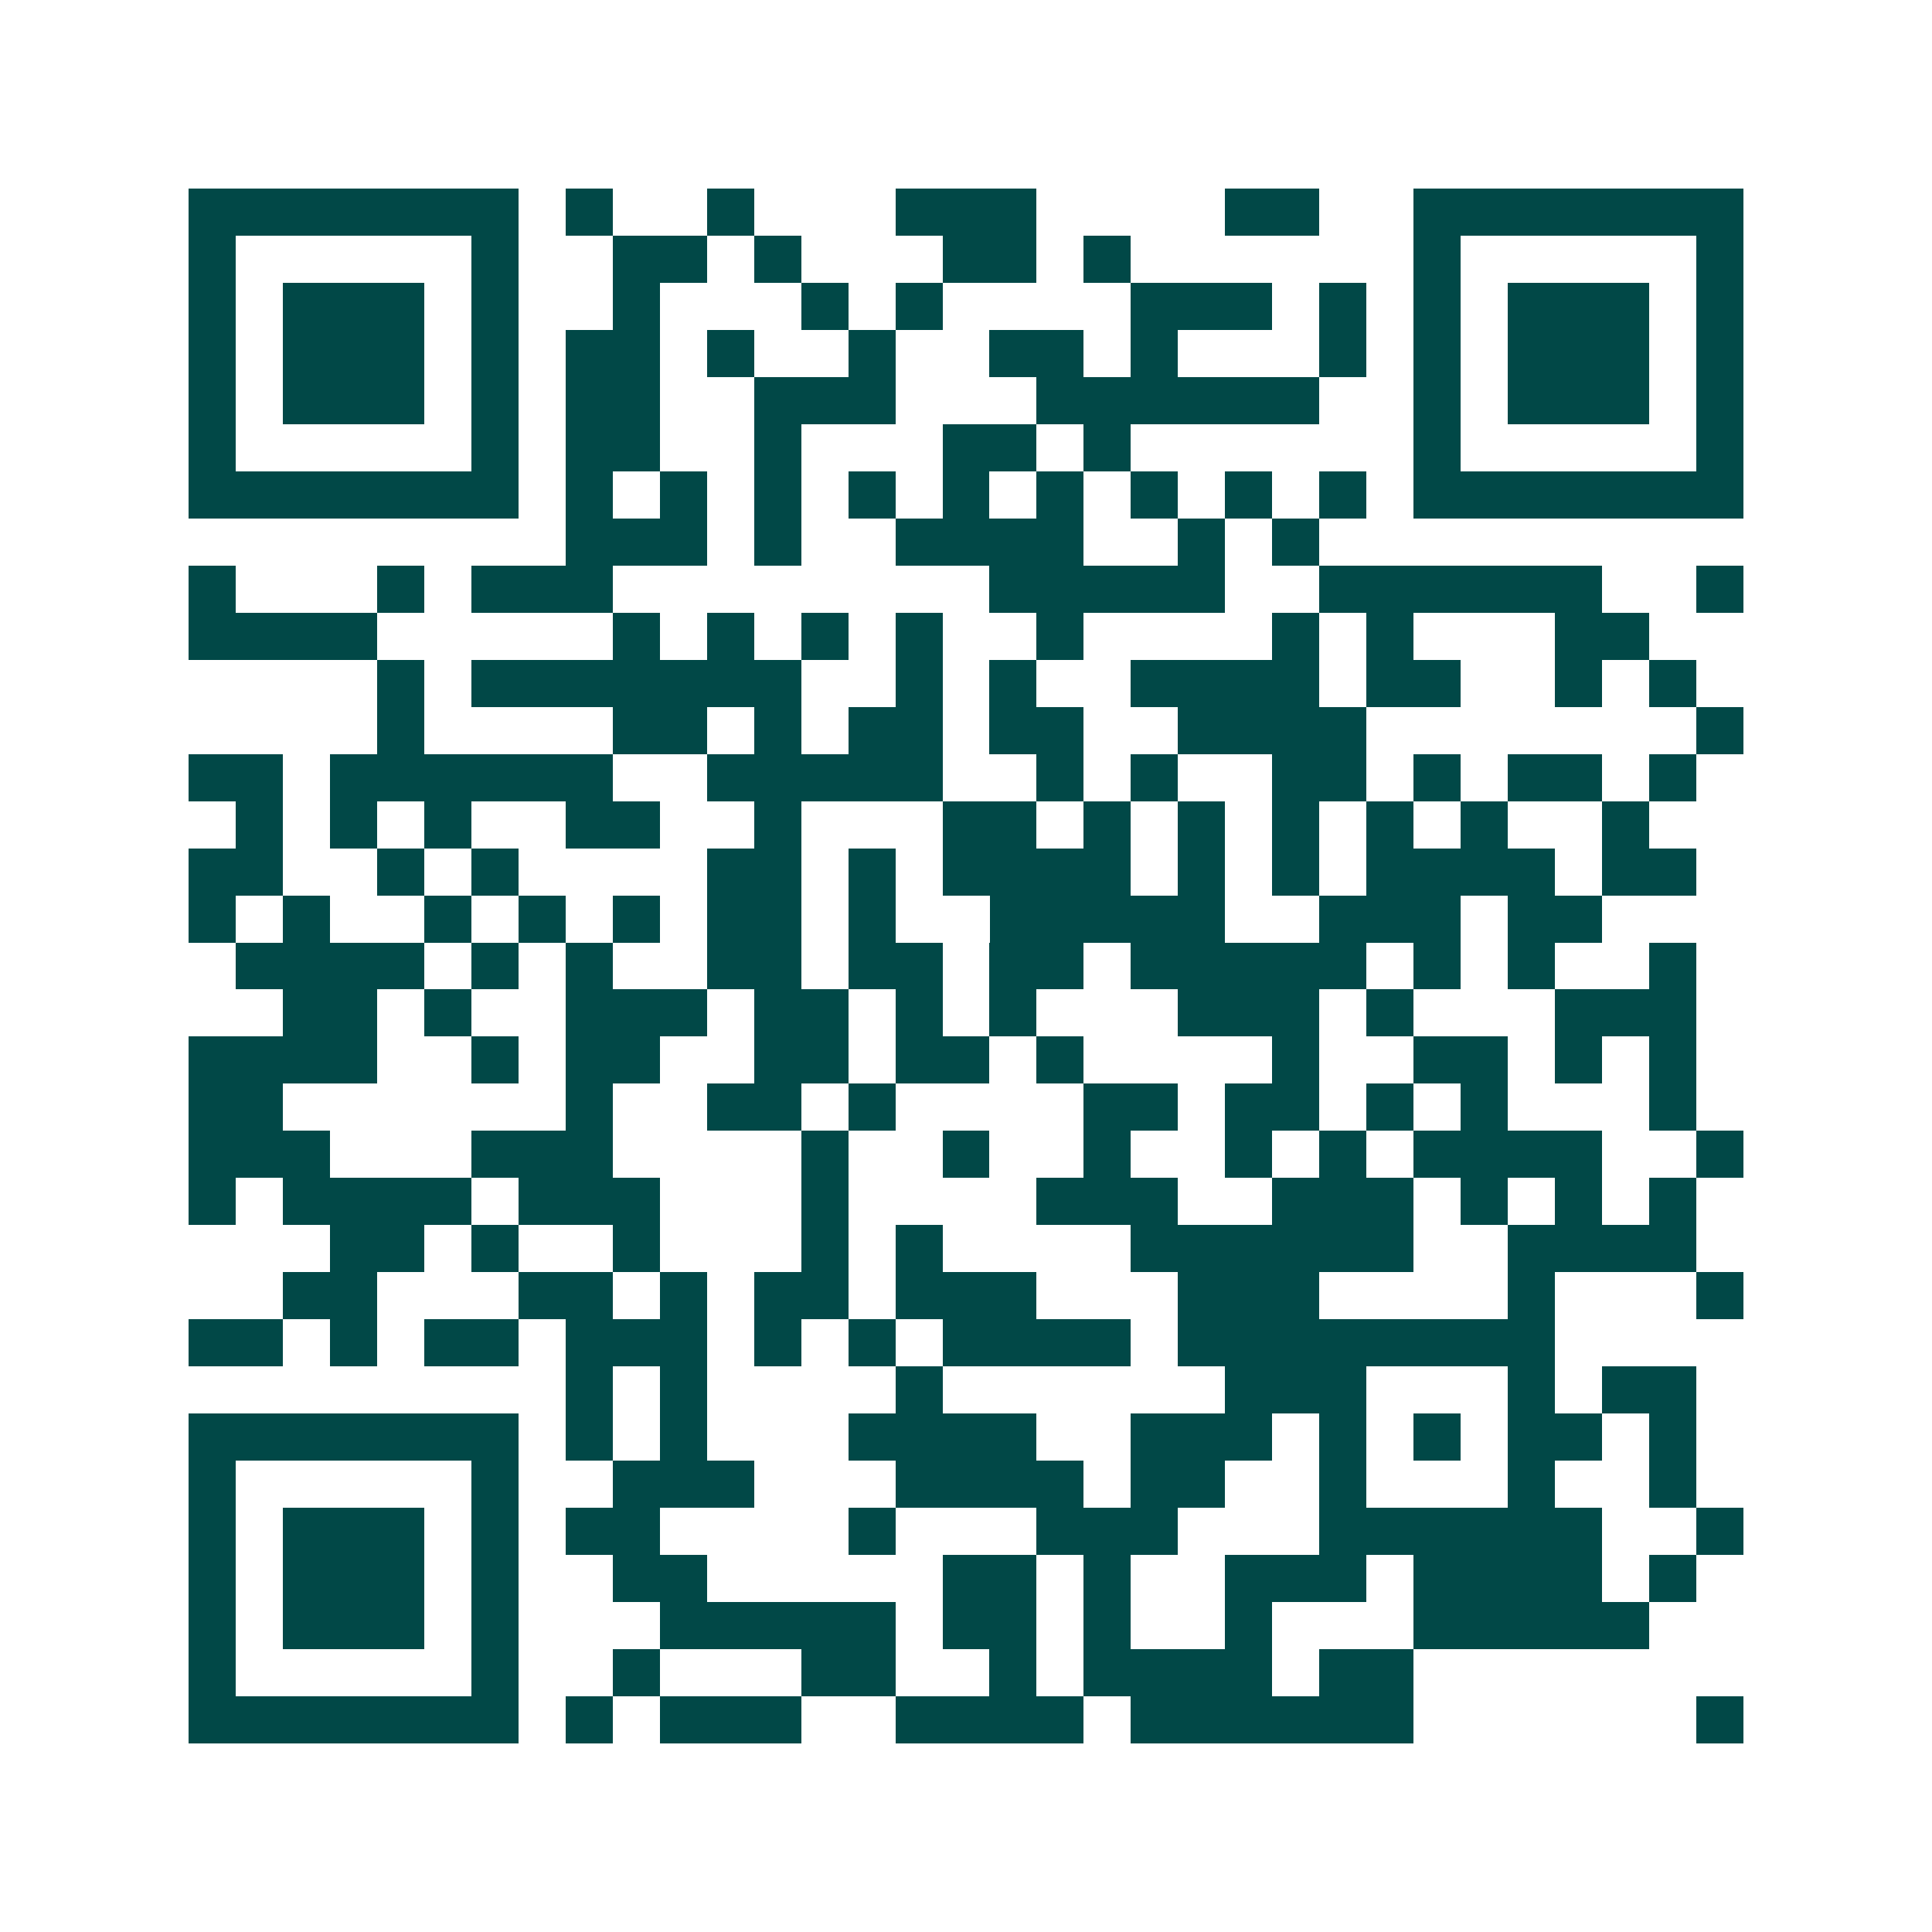 <svg xmlns="http://www.w3.org/2000/svg" width="200" height="200" viewBox="0 0 41 41" shape-rendering="crispEdges"><path fill="#ffffff" d="M0 0h41v41H0z"/><path stroke="#014847" d="M4 4.5h7m1 0h1m2 0h1m3 0h3m4 0h2m2 0h7M4 5.5h1m5 0h1m2 0h2m1 0h1m3 0h2m1 0h1m6 0h1m5 0h1M4 6.5h1m1 0h3m1 0h1m2 0h1m3 0h1m1 0h1m4 0h3m1 0h1m1 0h1m1 0h3m1 0h1M4 7.5h1m1 0h3m1 0h1m1 0h2m1 0h1m2 0h1m2 0h2m1 0h1m3 0h1m1 0h1m1 0h3m1 0h1M4 8.5h1m1 0h3m1 0h1m1 0h2m2 0h3m3 0h6m2 0h1m1 0h3m1 0h1M4 9.5h1m5 0h1m1 0h2m2 0h1m3 0h2m1 0h1m6 0h1m5 0h1M4 10.5h7m1 0h1m1 0h1m1 0h1m1 0h1m1 0h1m1 0h1m1 0h1m1 0h1m1 0h1m1 0h7M12 11.5h3m1 0h1m2 0h4m2 0h1m1 0h1M4 12.5h1m3 0h1m1 0h3m8 0h5m2 0h6m2 0h1M4 13.5h4m5 0h1m1 0h1m1 0h1m1 0h1m2 0h1m4 0h1m1 0h1m3 0h2M8 14.5h1m1 0h7m2 0h1m1 0h1m2 0h4m1 0h2m2 0h1m1 0h1M8 15.5h1m4 0h2m1 0h1m1 0h2m1 0h2m2 0h4m7 0h1M4 16.5h2m1 0h6m2 0h5m2 0h1m1 0h1m2 0h2m1 0h1m1 0h2m1 0h1M5 17.5h1m1 0h1m1 0h1m2 0h2m2 0h1m3 0h2m1 0h1m1 0h1m1 0h1m1 0h1m1 0h1m2 0h1M4 18.5h2m2 0h1m1 0h1m4 0h2m1 0h1m1 0h4m1 0h1m1 0h1m1 0h4m1 0h2M4 19.5h1m1 0h1m2 0h1m1 0h1m1 0h1m1 0h2m1 0h1m2 0h5m2 0h3m1 0h2M5 20.5h4m1 0h1m1 0h1m2 0h2m1 0h2m1 0h2m1 0h5m1 0h1m1 0h1m2 0h1M6 21.5h2m1 0h1m2 0h3m1 0h2m1 0h1m1 0h1m3 0h3m1 0h1m3 0h3M4 22.5h4m2 0h1m1 0h2m2 0h2m1 0h2m1 0h1m4 0h1m2 0h2m1 0h1m1 0h1M4 23.5h2m6 0h1m2 0h2m1 0h1m4 0h2m1 0h2m1 0h1m1 0h1m3 0h1M4 24.5h3m3 0h3m4 0h1m2 0h1m2 0h1m2 0h1m1 0h1m1 0h4m2 0h1M4 25.5h1m1 0h4m1 0h3m3 0h1m4 0h3m2 0h3m1 0h1m1 0h1m1 0h1M7 26.5h2m1 0h1m2 0h1m3 0h1m1 0h1m4 0h6m2 0h4M6 27.5h2m3 0h2m1 0h1m1 0h2m1 0h3m3 0h3m4 0h1m3 0h1M4 28.5h2m1 0h1m1 0h2m1 0h3m1 0h1m1 0h1m1 0h4m1 0h8M12 29.5h1m1 0h1m4 0h1m6 0h3m3 0h1m1 0h2M4 30.5h7m1 0h1m1 0h1m3 0h4m2 0h3m1 0h1m1 0h1m1 0h2m1 0h1M4 31.5h1m5 0h1m2 0h3m3 0h4m1 0h2m2 0h1m3 0h1m2 0h1M4 32.5h1m1 0h3m1 0h1m1 0h2m4 0h1m3 0h3m3 0h6m2 0h1M4 33.5h1m1 0h3m1 0h1m2 0h2m5 0h2m1 0h1m2 0h3m1 0h4m1 0h1M4 34.5h1m1 0h3m1 0h1m3 0h5m1 0h2m1 0h1m2 0h1m3 0h5M4 35.5h1m5 0h1m2 0h1m3 0h2m2 0h1m1 0h4m1 0h2M4 36.5h7m1 0h1m1 0h3m2 0h4m1 0h6m6 0h1"/></svg>

